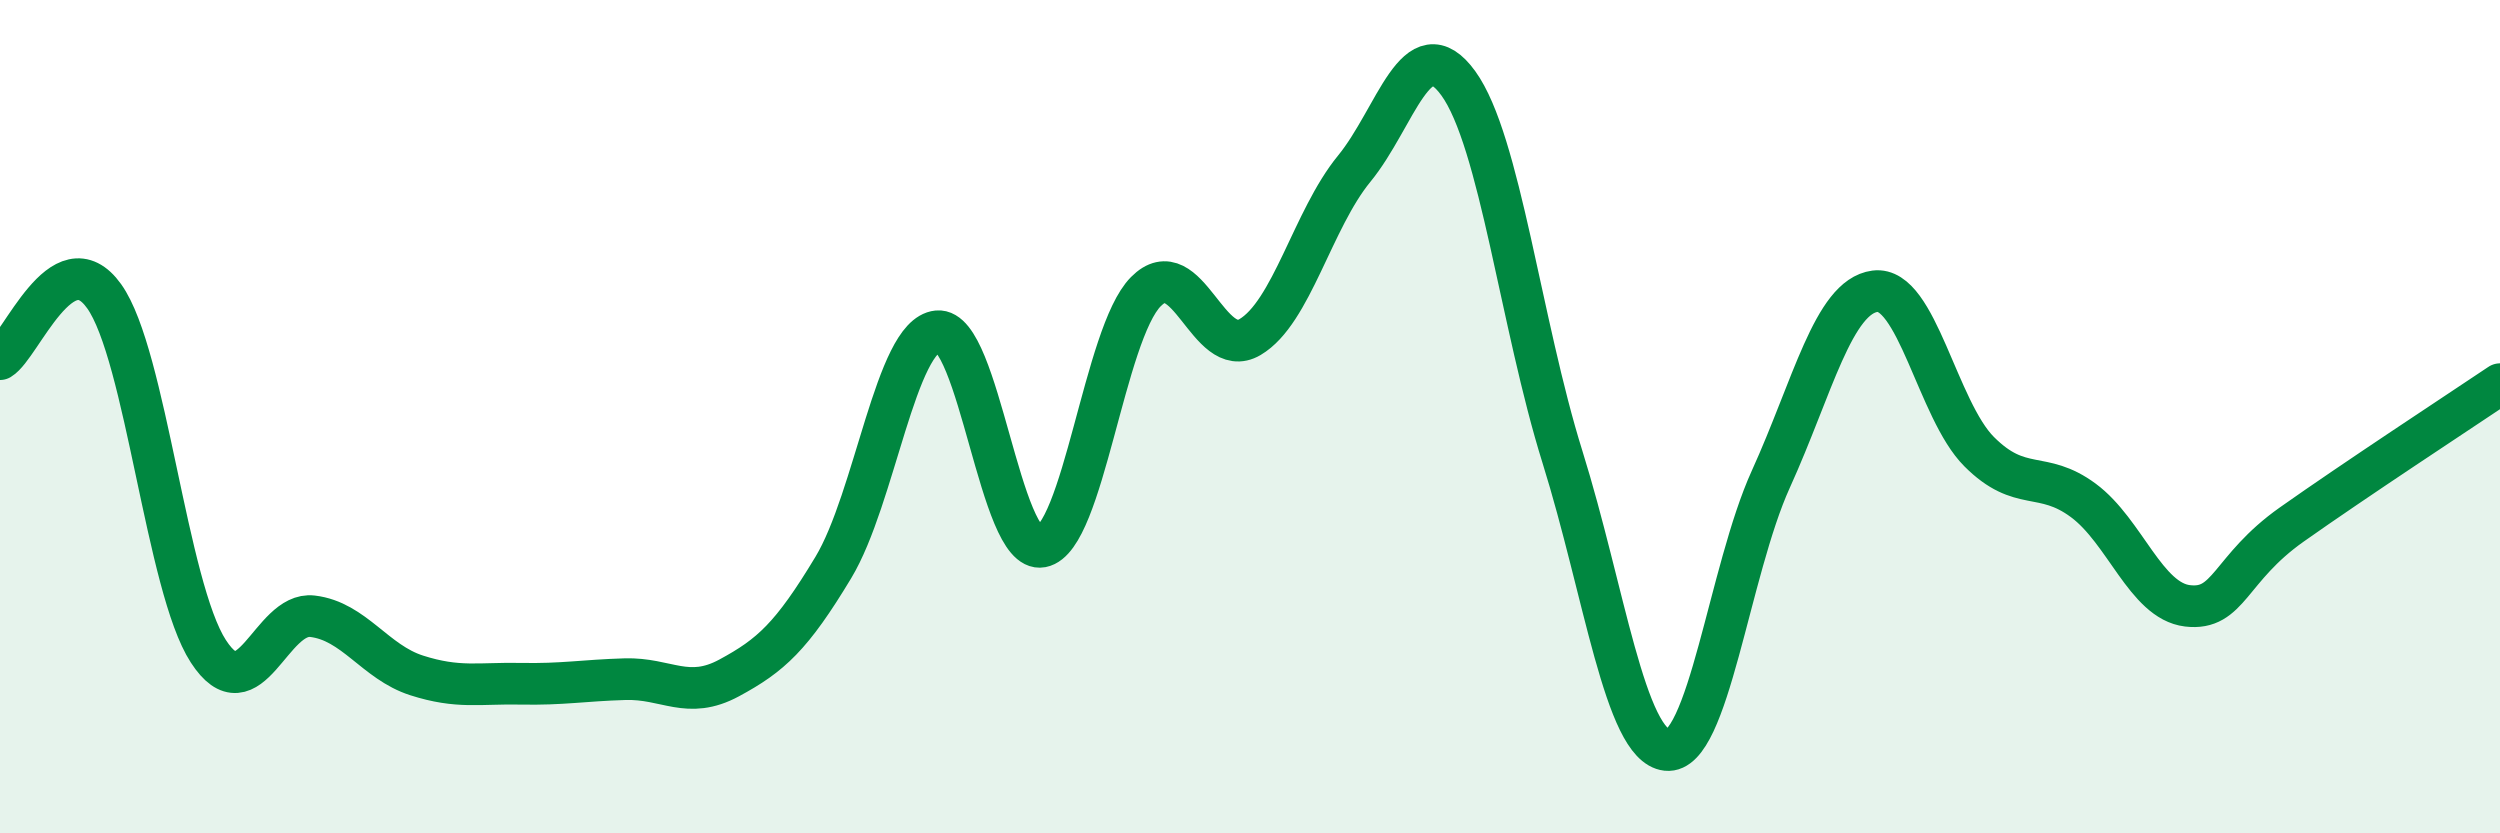 
    <svg width="60" height="20" viewBox="0 0 60 20" xmlns="http://www.w3.org/2000/svg">
      <path
        d="M 0,8.62 C 0.5,8.32 1.5,5.71 2.5,7.11 C 3.5,8.51 4,14.09 5,15.63 C 6,17.17 6.5,14.67 7.5,14.79 C 8.5,14.91 9,15.89 10,16.21 C 11,16.53 11.5,16.39 12.5,16.41 C 13.5,16.43 14,16.33 15,16.3 C 16,16.27 16.5,16.81 17.5,16.27 C 18.5,15.73 19,15.28 20,13.62 C 21,11.96 21.5,8.05 22.5,7.95 C 23.5,7.85 24,13.31 25,13.12 C 26,12.93 26.5,8.01 27.5,7 C 28.5,5.99 29,8.68 30,8.09 C 31,7.5 31.5,5.27 32.5,4.05 C 33.5,2.83 34,0.62 35,2 C 36,3.38 36.5,7.77 37.5,10.97 C 38.5,14.17 39,17.89 40,18 C 41,18.11 41.5,13.7 42.5,11.5 C 43.5,9.3 44,7.12 45,6.99 C 46,6.86 46.5,9.84 47.5,10.84 C 48.5,11.84 49,11.27 50,12.01 C 51,12.75 51.5,14.42 52.5,14.54 C 53.5,14.66 53.5,13.65 55,12.59 C 56.5,11.53 59,9.89 60,9.22L60 20L0 20Z"
        fill="#008740"
        opacity="0.1"
        stroke-linecap="round"
        stroke-linejoin="round"
      />
      <path
        d="M 0,8.62 C 0.5,8.32 1.5,5.71 2.5,7.11 C 3.5,8.51 4,14.09 5,15.63 C 6,17.17 6.5,14.67 7.5,14.79 C 8.5,14.91 9,15.89 10,16.21 C 11,16.53 11.5,16.39 12.5,16.41 C 13.5,16.43 14,16.33 15,16.3 C 16,16.27 16.5,16.81 17.5,16.27 C 18.5,15.73 19,15.28 20,13.62 C 21,11.96 21.5,8.05 22.5,7.95 C 23.5,7.85 24,13.31 25,13.12 C 26,12.93 26.5,8.01 27.5,7 C 28.5,5.99 29,8.68 30,8.09 C 31,7.5 31.5,5.27 32.5,4.05 C 33.5,2.83 34,0.62 35,2 C 36,3.38 36.5,7.77 37.5,10.97 C 38.5,14.17 39,17.89 40,18 C 41,18.11 41.5,13.7 42.5,11.5 C 43.5,9.3 44,7.12 45,6.99 C 46,6.86 46.5,9.84 47.5,10.84 C 48.5,11.84 49,11.27 50,12.01 C 51,12.75 51.5,14.42 52.5,14.54 C 53.5,14.66 53.5,13.65 55,12.59 C 56.5,11.53 59,9.89 60,9.22"
        stroke="#008740"
        stroke-width="1"
        fill="none"
        stroke-linecap="round"
        stroke-linejoin="round"
      />
    </svg>
  